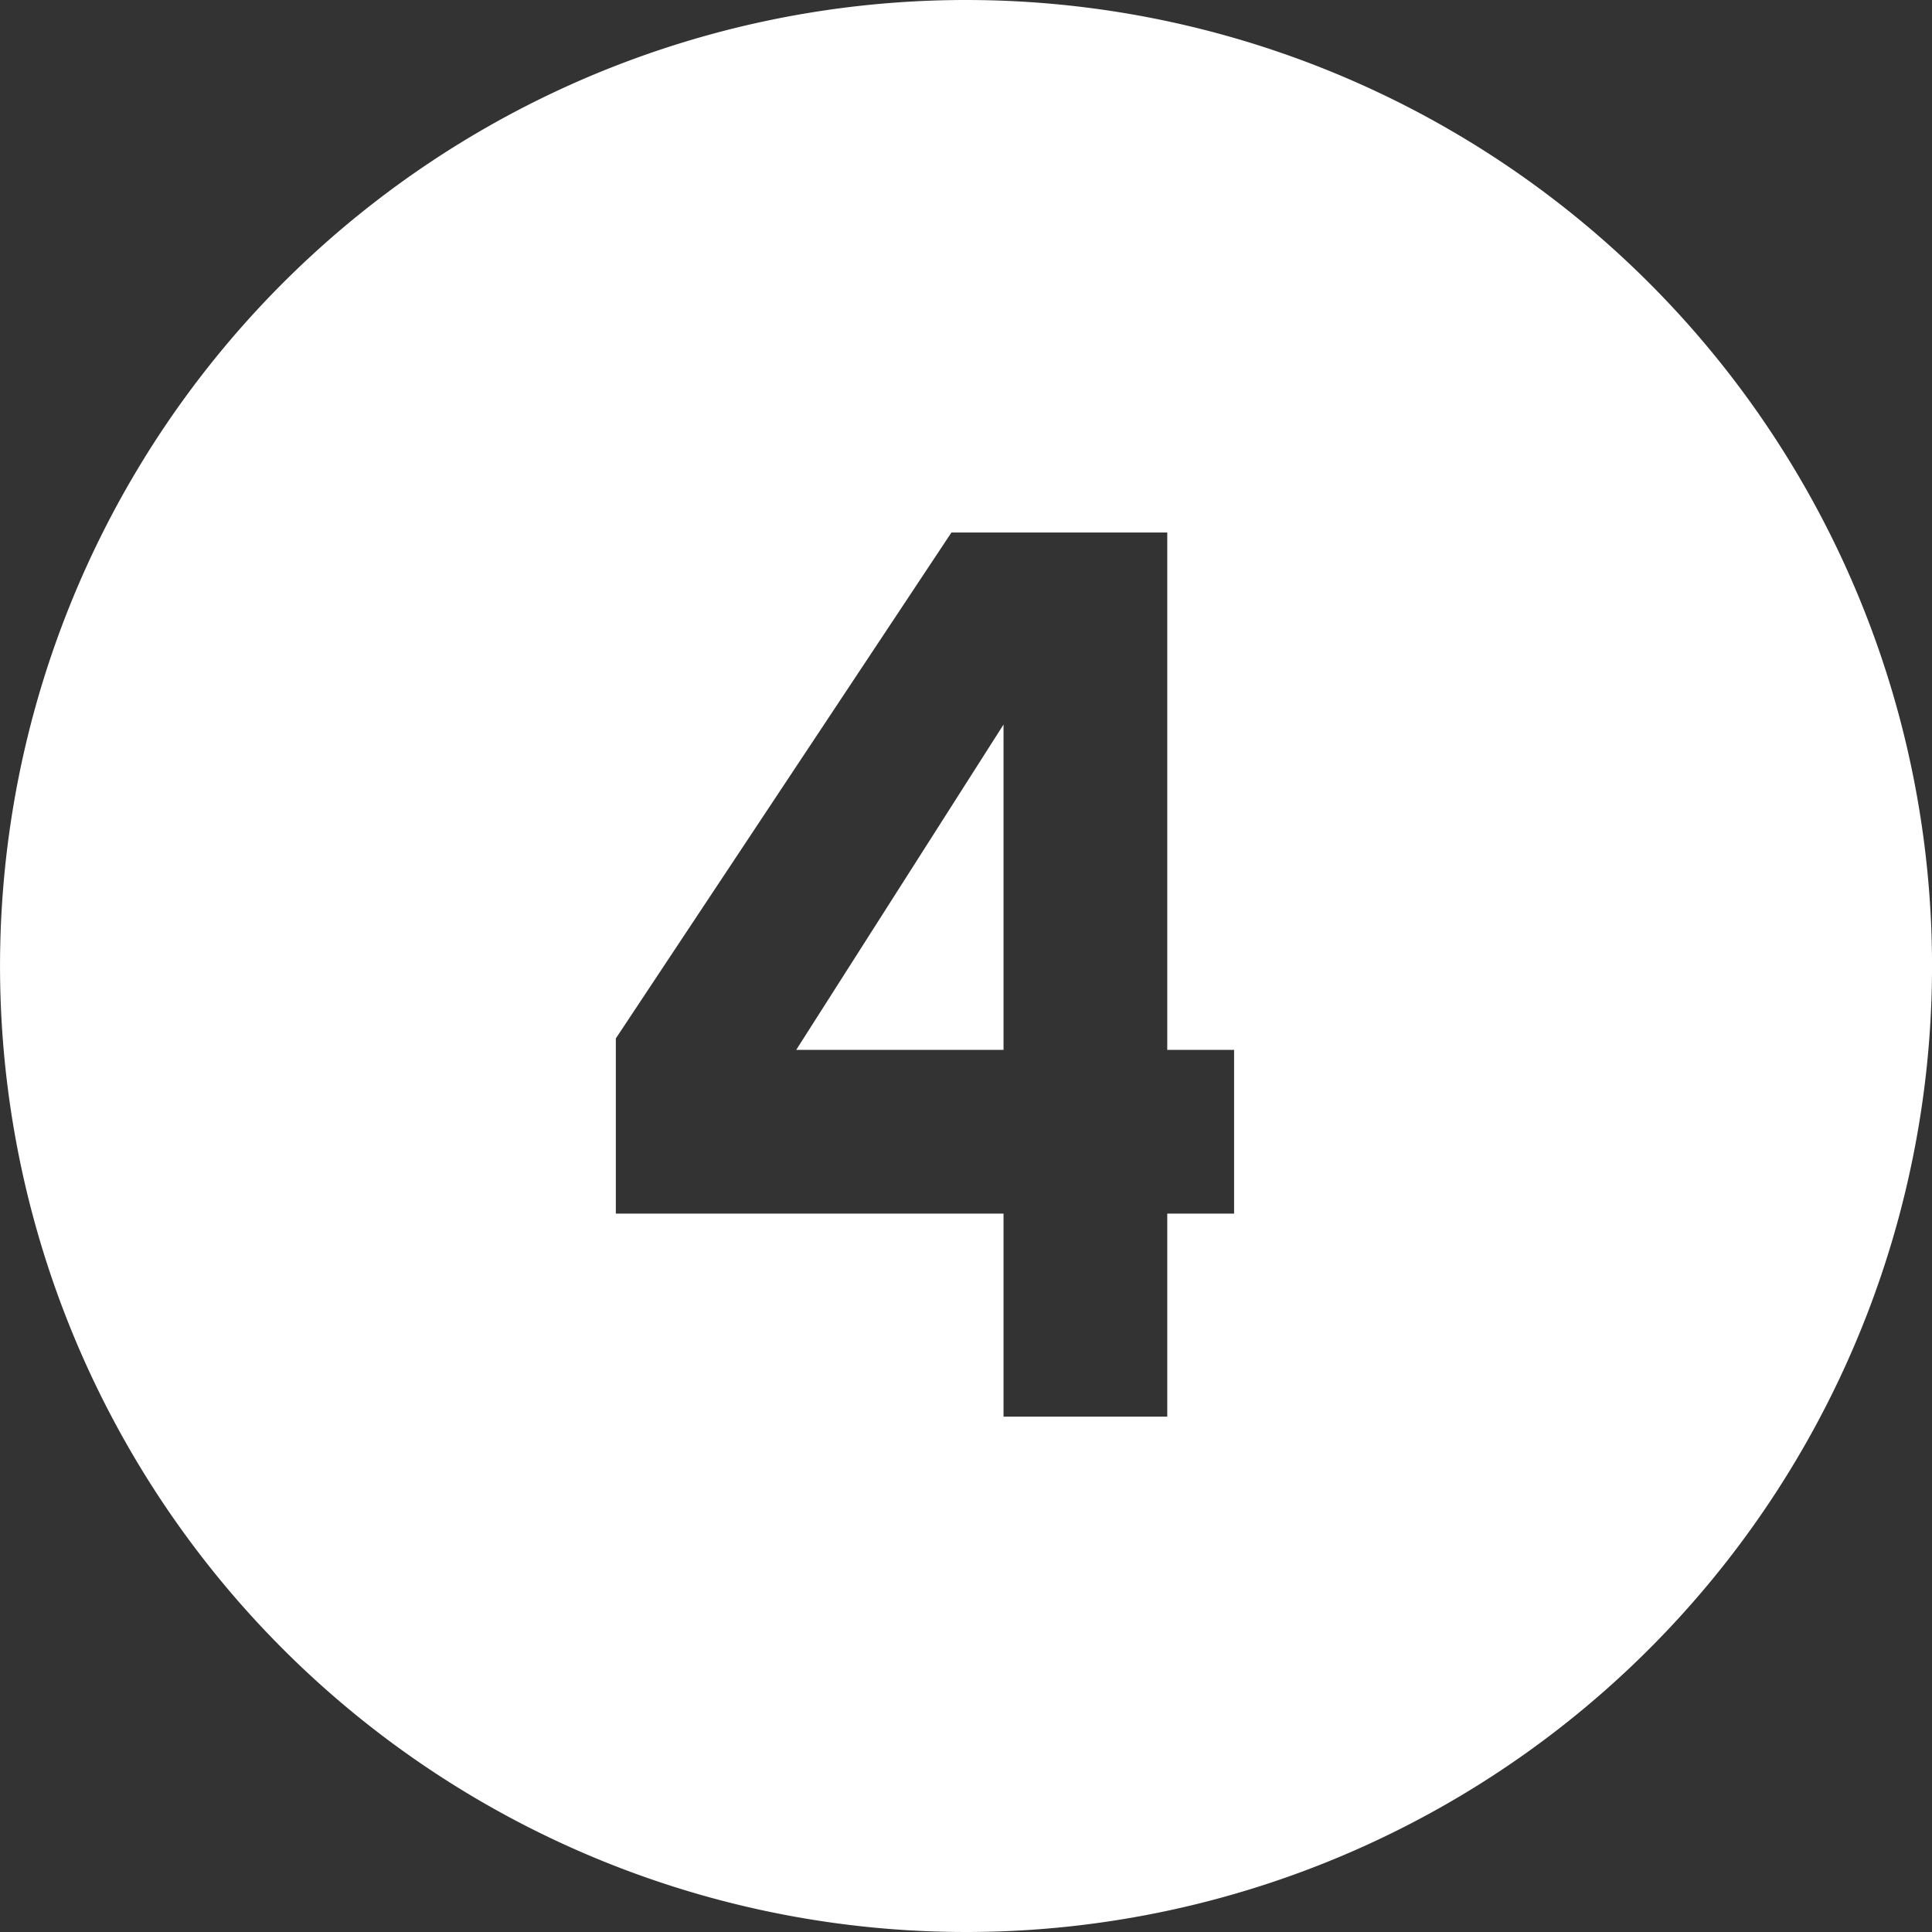 <svg viewBox="0 0 59 59" height="59" width="59" xmlns="http://www.w3.org/2000/svg">
  <rect x="0" y="0" width="59" height="59" fill="#333333" stroke="none"/>
  <g transform="translate(-10007.637 -2374.887)" data-sanitized-data-name="Groupe 1185" data-name="Groupe 1185" id="Groupe_1185">
    <path stroke-width="1" stroke="#fff" fill="#fff" transform="translate(9752 2308)" d="M285.783,98.449v-7.72l-4.92,7.72Z" data-sanitized-data-name="Tracé 1420" data-name="Tracé 1420" id="Tracé_1420"></path>
    <path stroke-width="1" stroke="#fff" fill="#fff" transform="translate(9752 2308)" d="M285.138,67.387a29,29,0,1,0,29,29,29,29,0,0,0-29-29m8.686,37.062h-2.041v6.2h-6v-6.2h-11.84v-6l10.481-15.8h7.359v15.8h2.041Z" data-sanitized-data-name="Tracé 1421" data-name="Tracé 1421" id="Tracé_1421"></path>
  </g>
</svg>
